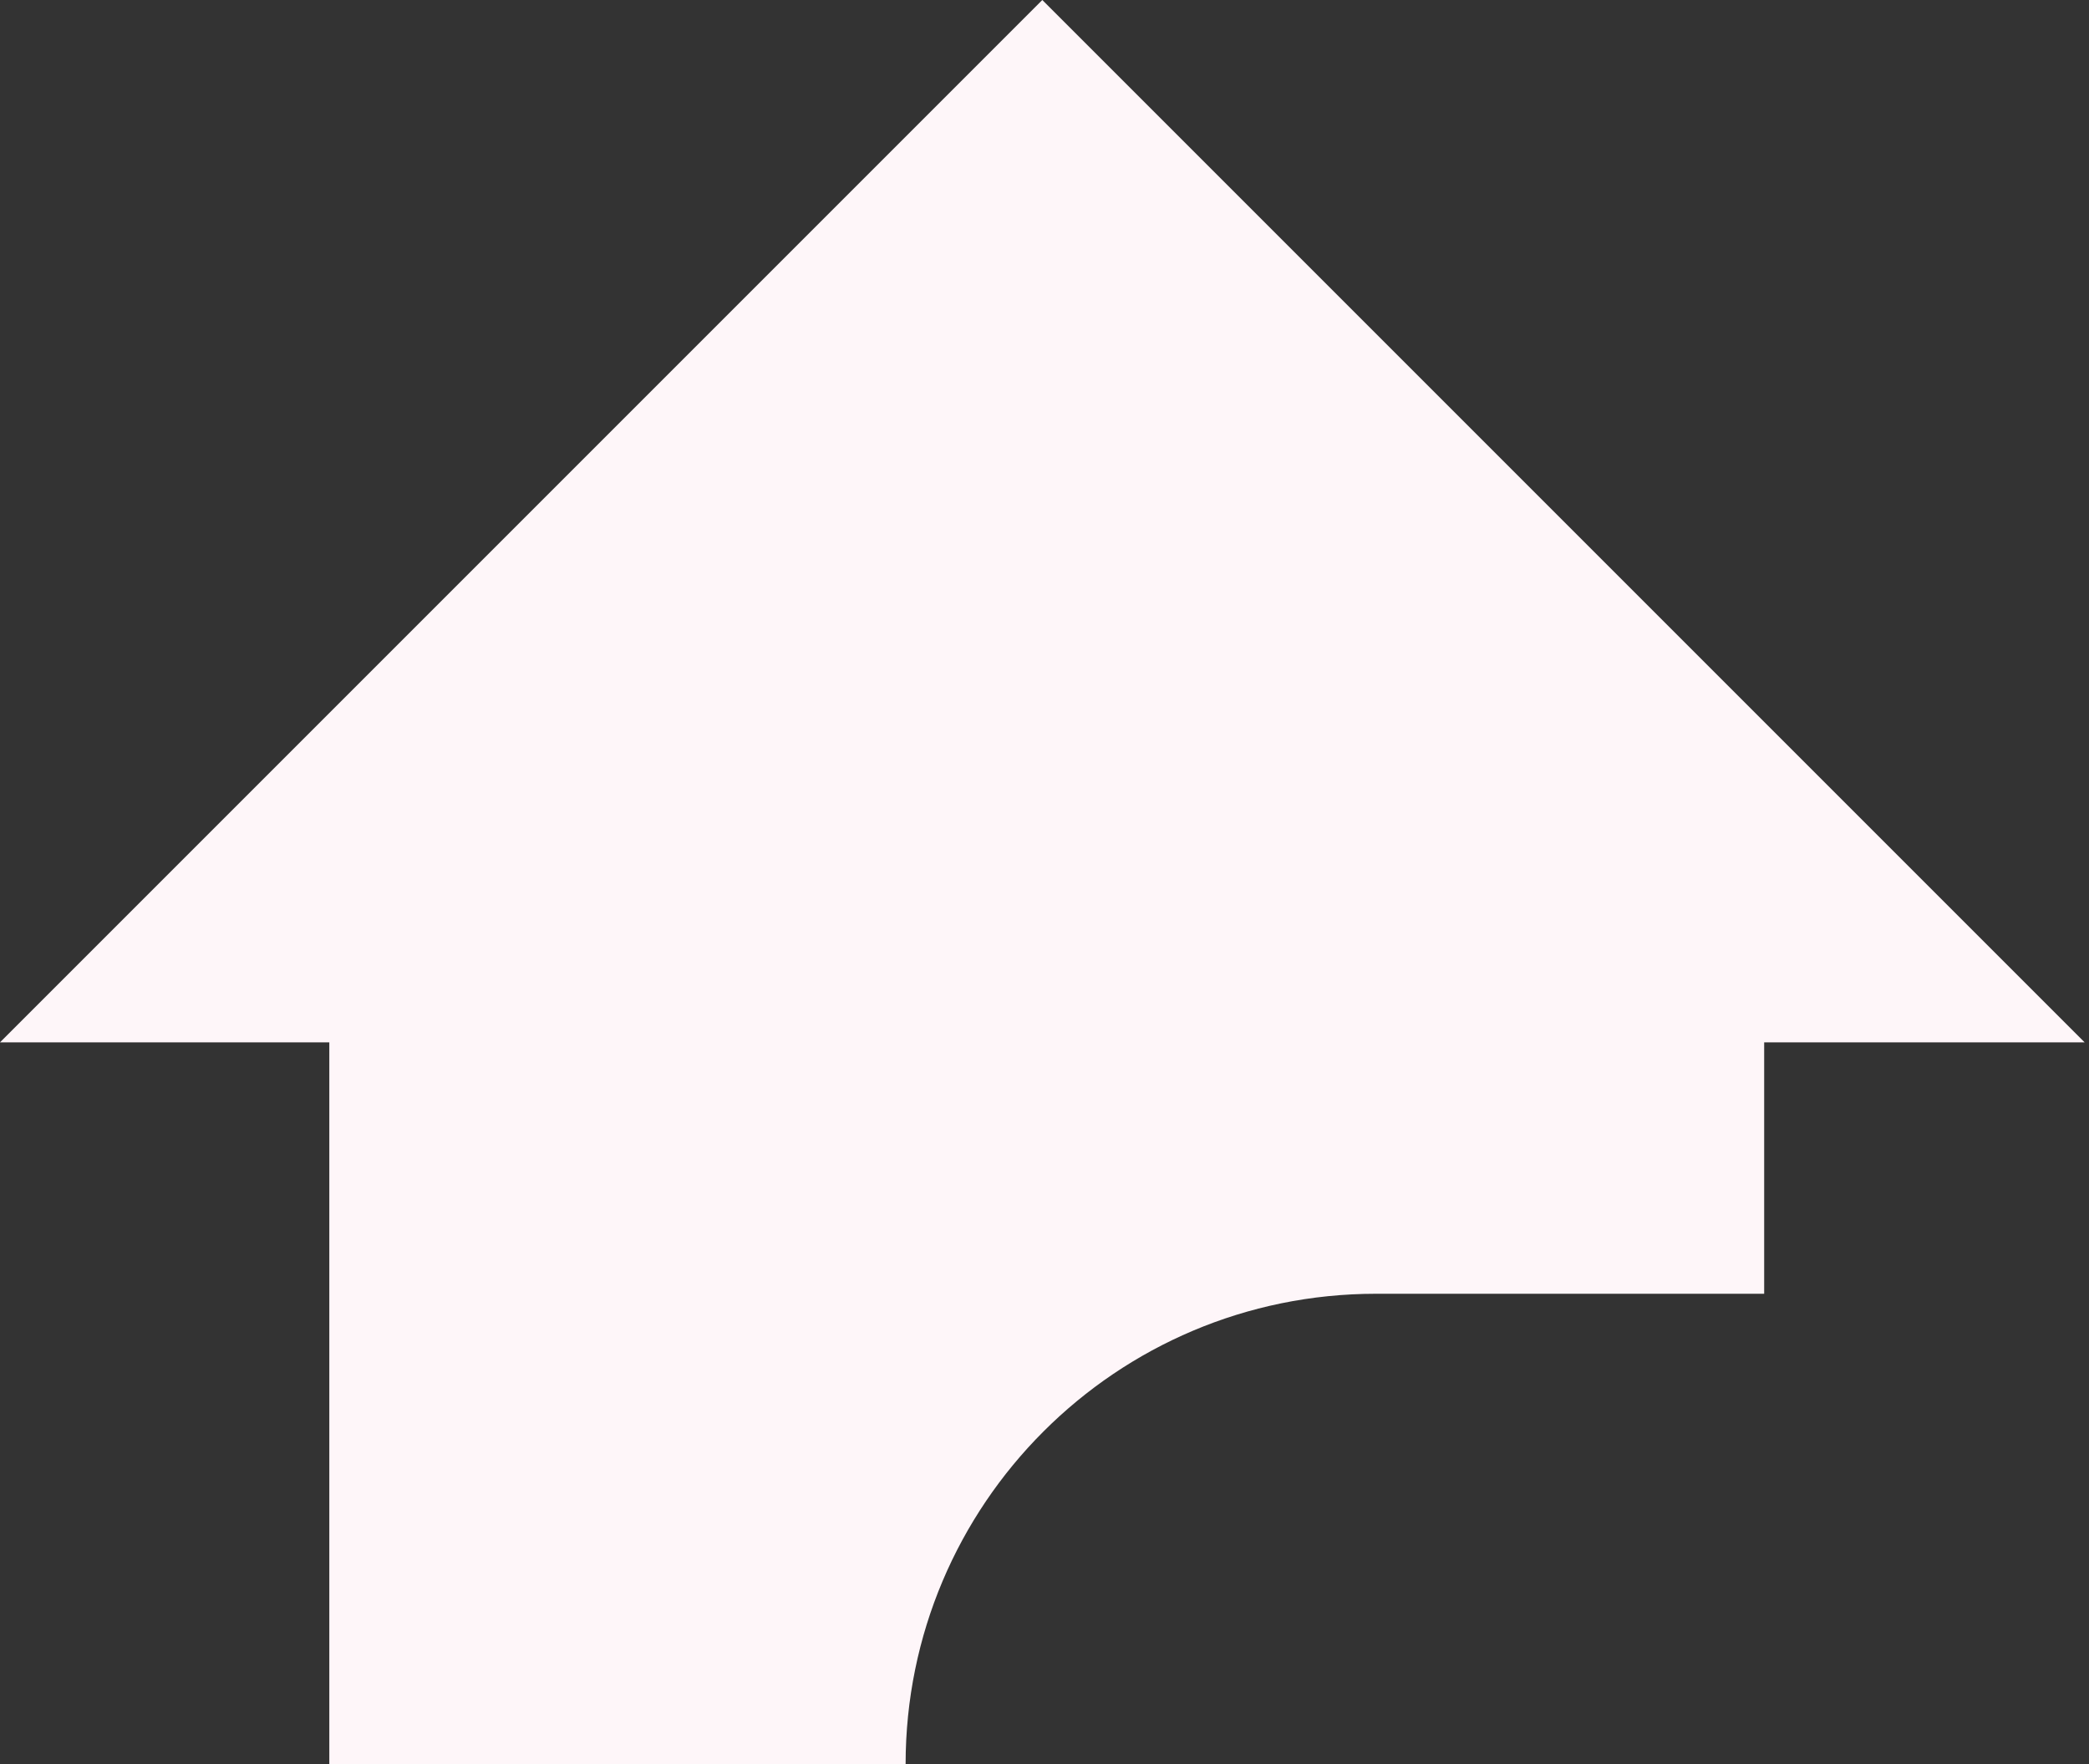 <svg width="373" height="315" viewBox="0 0 373 315" fill="none" xmlns="http://www.w3.org/2000/svg">
<rect x="0" y="0" width="373" height="315" fill="#333333" stroke="none"/>
<path fill-rule="evenodd" clip-rule="evenodd" d="M372.22 186.11L186.11 0L0 186.11H58.8V315H161.7C161.7 268.608 199.308 231 245.7 231H315V186.11H372.22Z" fill="#FEF6F9"/>
</svg>
